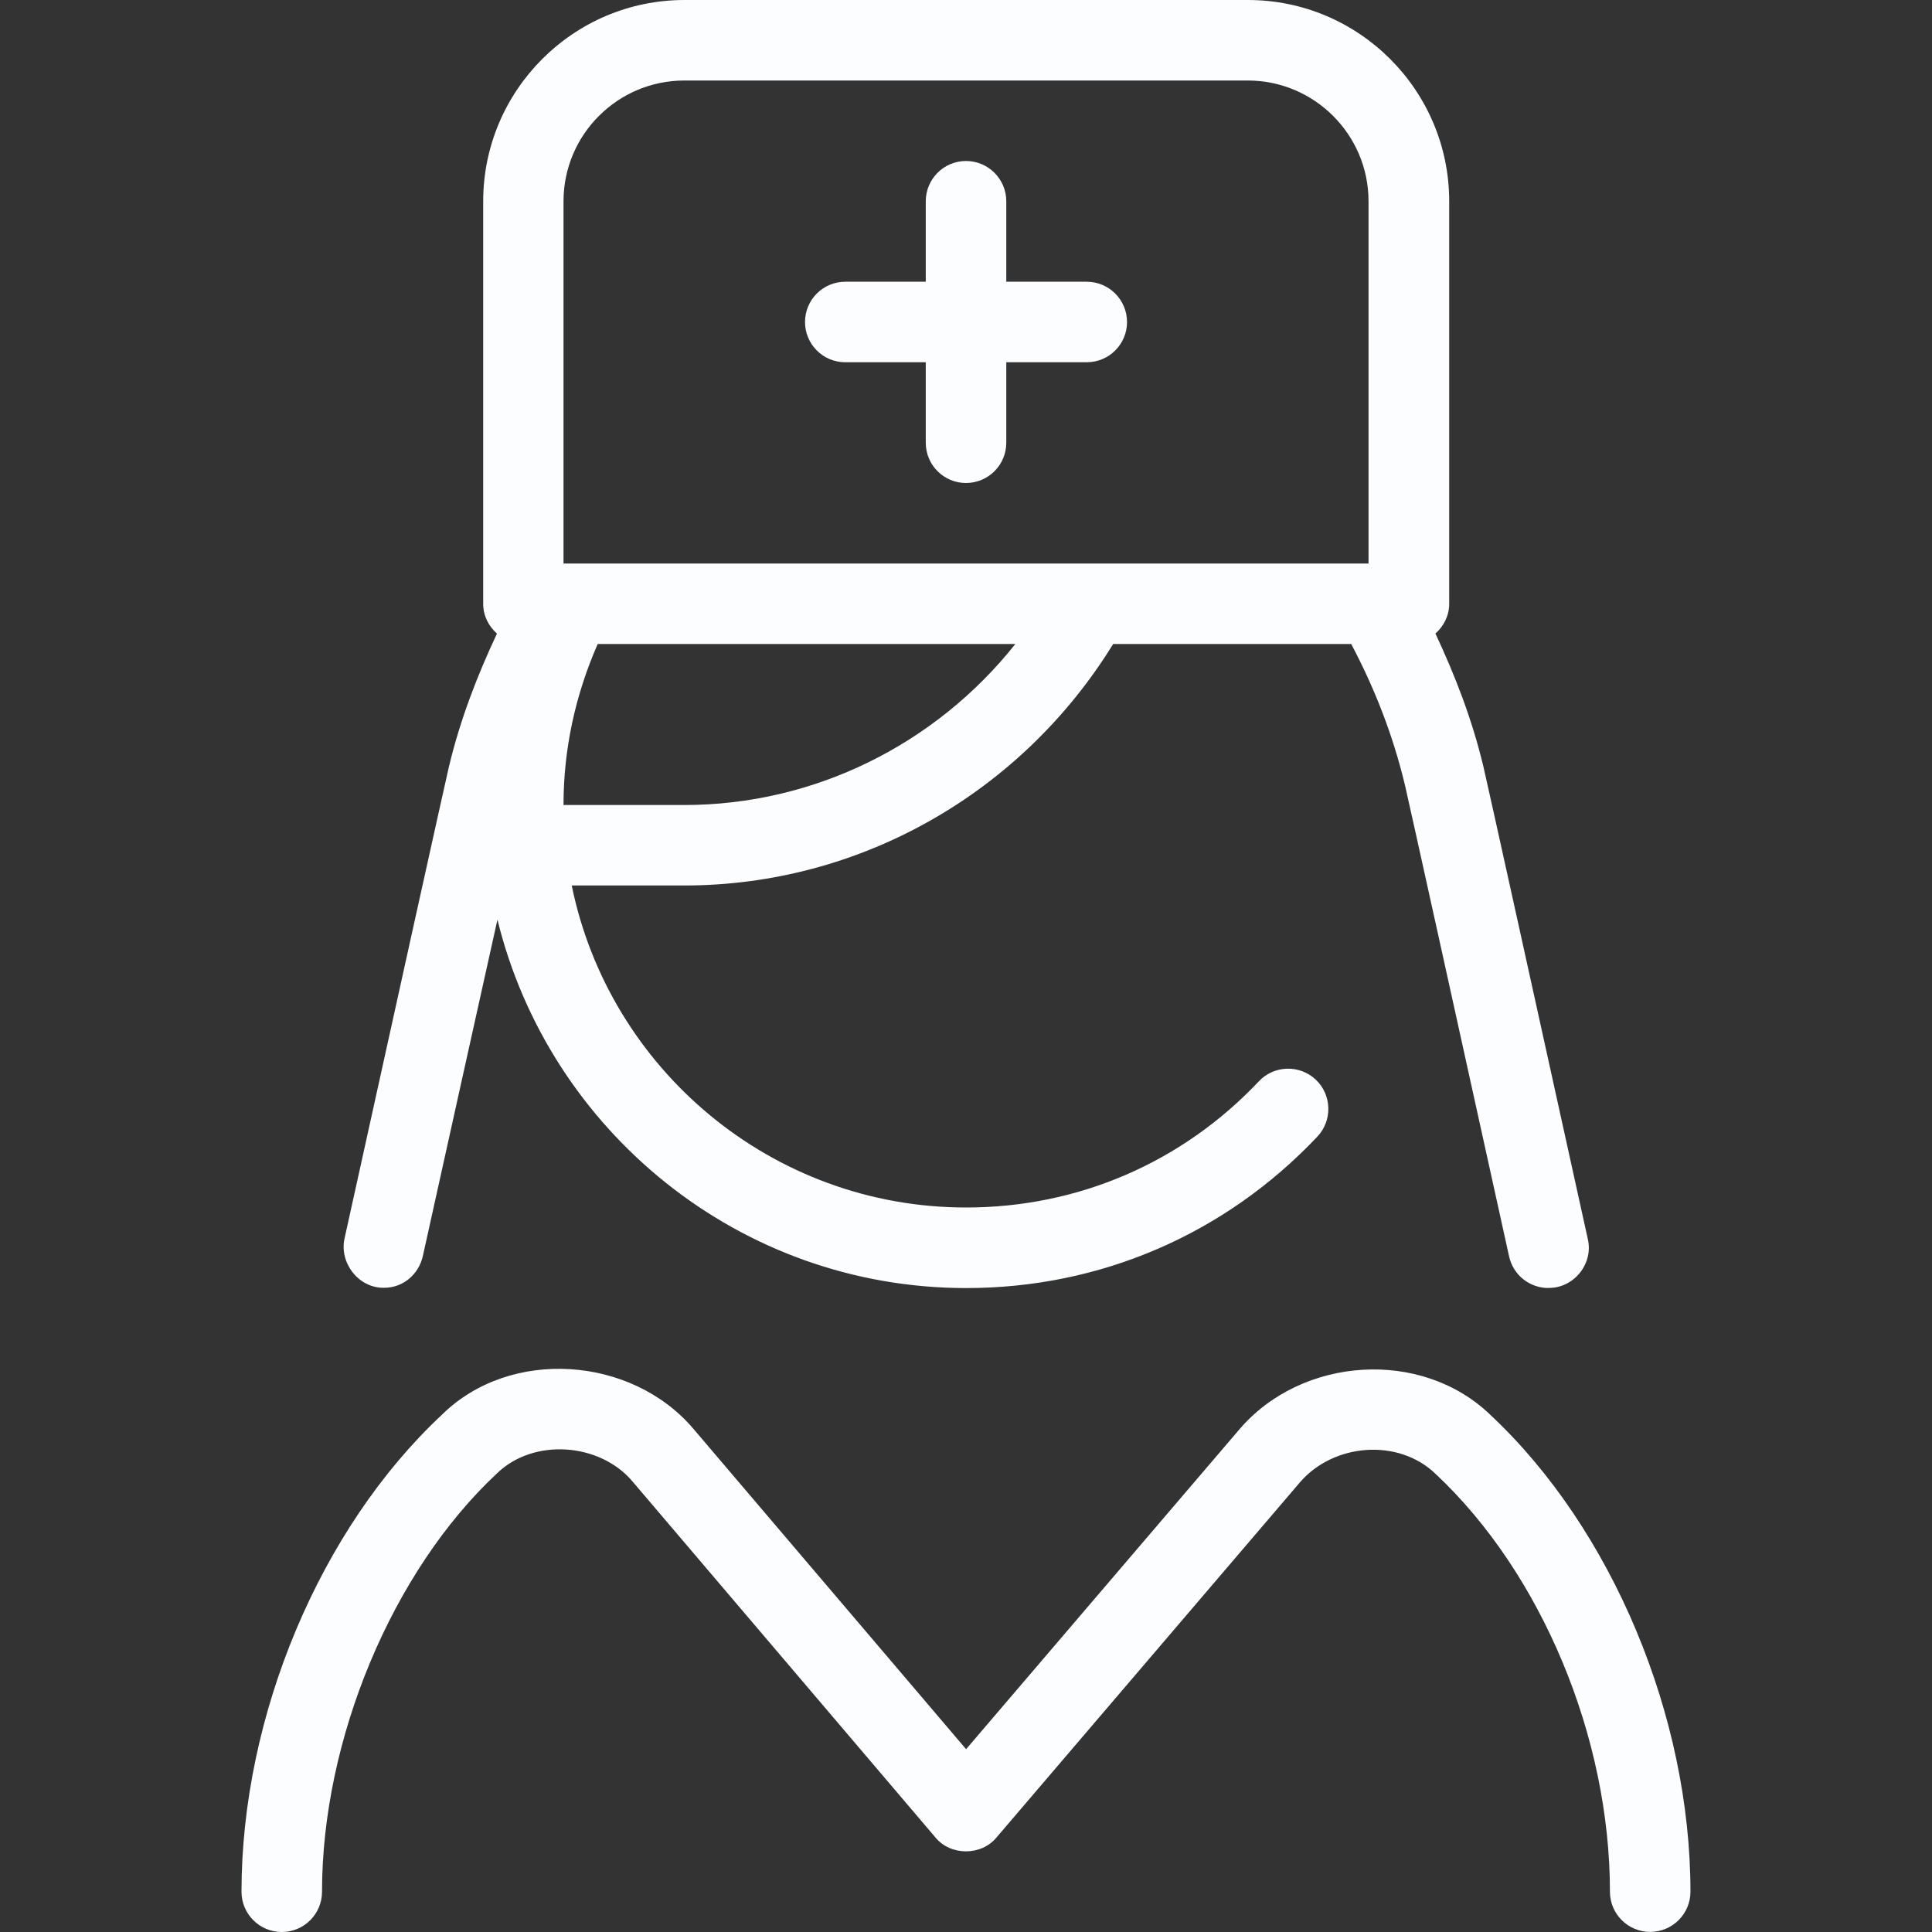 <?xml version="1.0" encoding="UTF-8"?>
<svg xmlns="http://www.w3.org/2000/svg" width="40" height="40" viewBox="0 0 40 40" fill="none">
  <rect x="0" y="0" width="40" height="40" fill="#333333" stroke="none"/>
  <g id="user-nurse-hair-long_18069649 1" clip-path="url(#clip0_1371_1772)">
    <path id="Vector" d="M23.334 6.667C23.334 7.127 22.96 7.5 22.5 7.5H20.834V9.167C20.834 9.627 20.46 10 20 10C19.54 10 19.167 9.627 19.167 9.167V7.5H17.5C17.04 7.5 16.667 7.127 16.667 6.667C16.667 6.207 17.04 5.833 17.5 5.833H19.167V4.167C19.167 3.707 19.54 3.333 20 3.333C20.46 3.333 20.834 3.707 20.834 4.167V5.833H22.5C22.96 5.833 23.334 6.207 23.334 6.667ZM30.869 29.305C29.44 27.912 26.952 28.08 25.659 29.595L20.002 36.215L14.35 29.575C13.07 28.075 10.565 27.895 9.15 29.29C6.629 31.645 5 35.522 5 39.167C5 39.627 5.374 40 5.834 40C6.294 40 6.667 39.627 6.667 39.167C6.667 36.01 8.122 32.53 10.287 30.507C11.047 29.767 12.415 29.87 13.092 30.668L19.365 38.04C19.679 38.427 20.319 38.427 20.634 38.04L26.914 30.69C27.607 29.882 28.954 29.768 29.727 30.52C31.917 32.573 33.332 35.967 33.332 39.165C33.332 39.625 33.705 39.998 34.165 39.998C34.625 39.998 34.999 39.625 34.999 39.165C34.999 35.528 33.375 31.657 30.867 29.303L30.869 29.305ZM32.057 26.667C31.674 26.667 31.329 26.402 31.244 26.012C30.325 21.84 29.155 16.535 29.089 16.258C28.835 15.198 28.449 14.228 27.975 13.333H23.047C21.145 16.422 17.802 18.333 14.169 18.333H11.837C12.612 22.132 15.977 25 20.002 25C22.319 25 24.472 24.072 26.064 22.387C26.377 22.053 26.907 22.037 27.242 22.353C27.575 22.668 27.59 23.197 27.275 23.532C25.365 25.553 22.784 26.668 20.004 26.668C15.307 26.668 11.369 23.41 10.299 19.04C9.874 20.962 9.259 23.713 8.754 26.008C8.669 26.38 8.35 26.662 7.954 26.662C7.424 26.673 7.025 26.148 7.132 25.647C8.049 21.485 9.229 16.147 9.295 15.872C9.529 14.892 9.882 13.985 10.289 13.118C10.117 12.965 10.004 12.75 10.004 12.502V4.167C10.004 1.87 11.874 6.10352e-05 14.17 6.10352e-05H25.837C28.135 6.10352e-05 30.004 1.87 30.004 4.167V12.5C30.004 12.748 29.89 12.965 29.719 13.117C30.124 13.982 30.477 14.888 30.712 15.87C30.779 16.147 31.952 21.468 32.874 25.653C32.994 26.165 32.584 26.672 32.06 26.665L32.057 26.667ZM21.022 13.333H12.375C11.914 14.385 11.667 15.5 11.667 16.667H14.167C16.862 16.667 19.37 15.412 21.022 13.333ZM28.334 4.167C28.334 2.788 27.212 1.667 25.834 1.667H14.167C12.789 1.667 11.667 2.788 11.667 4.167V11.667H28.334V4.167Z" fill="#FBFDFF"></path>
  </g>
  <defs>
    <clipPath id="clip0_1371_1772">
      <rect width="40" height="40" fill="white"></rect>
    </clipPath>
  </defs>
</svg>
